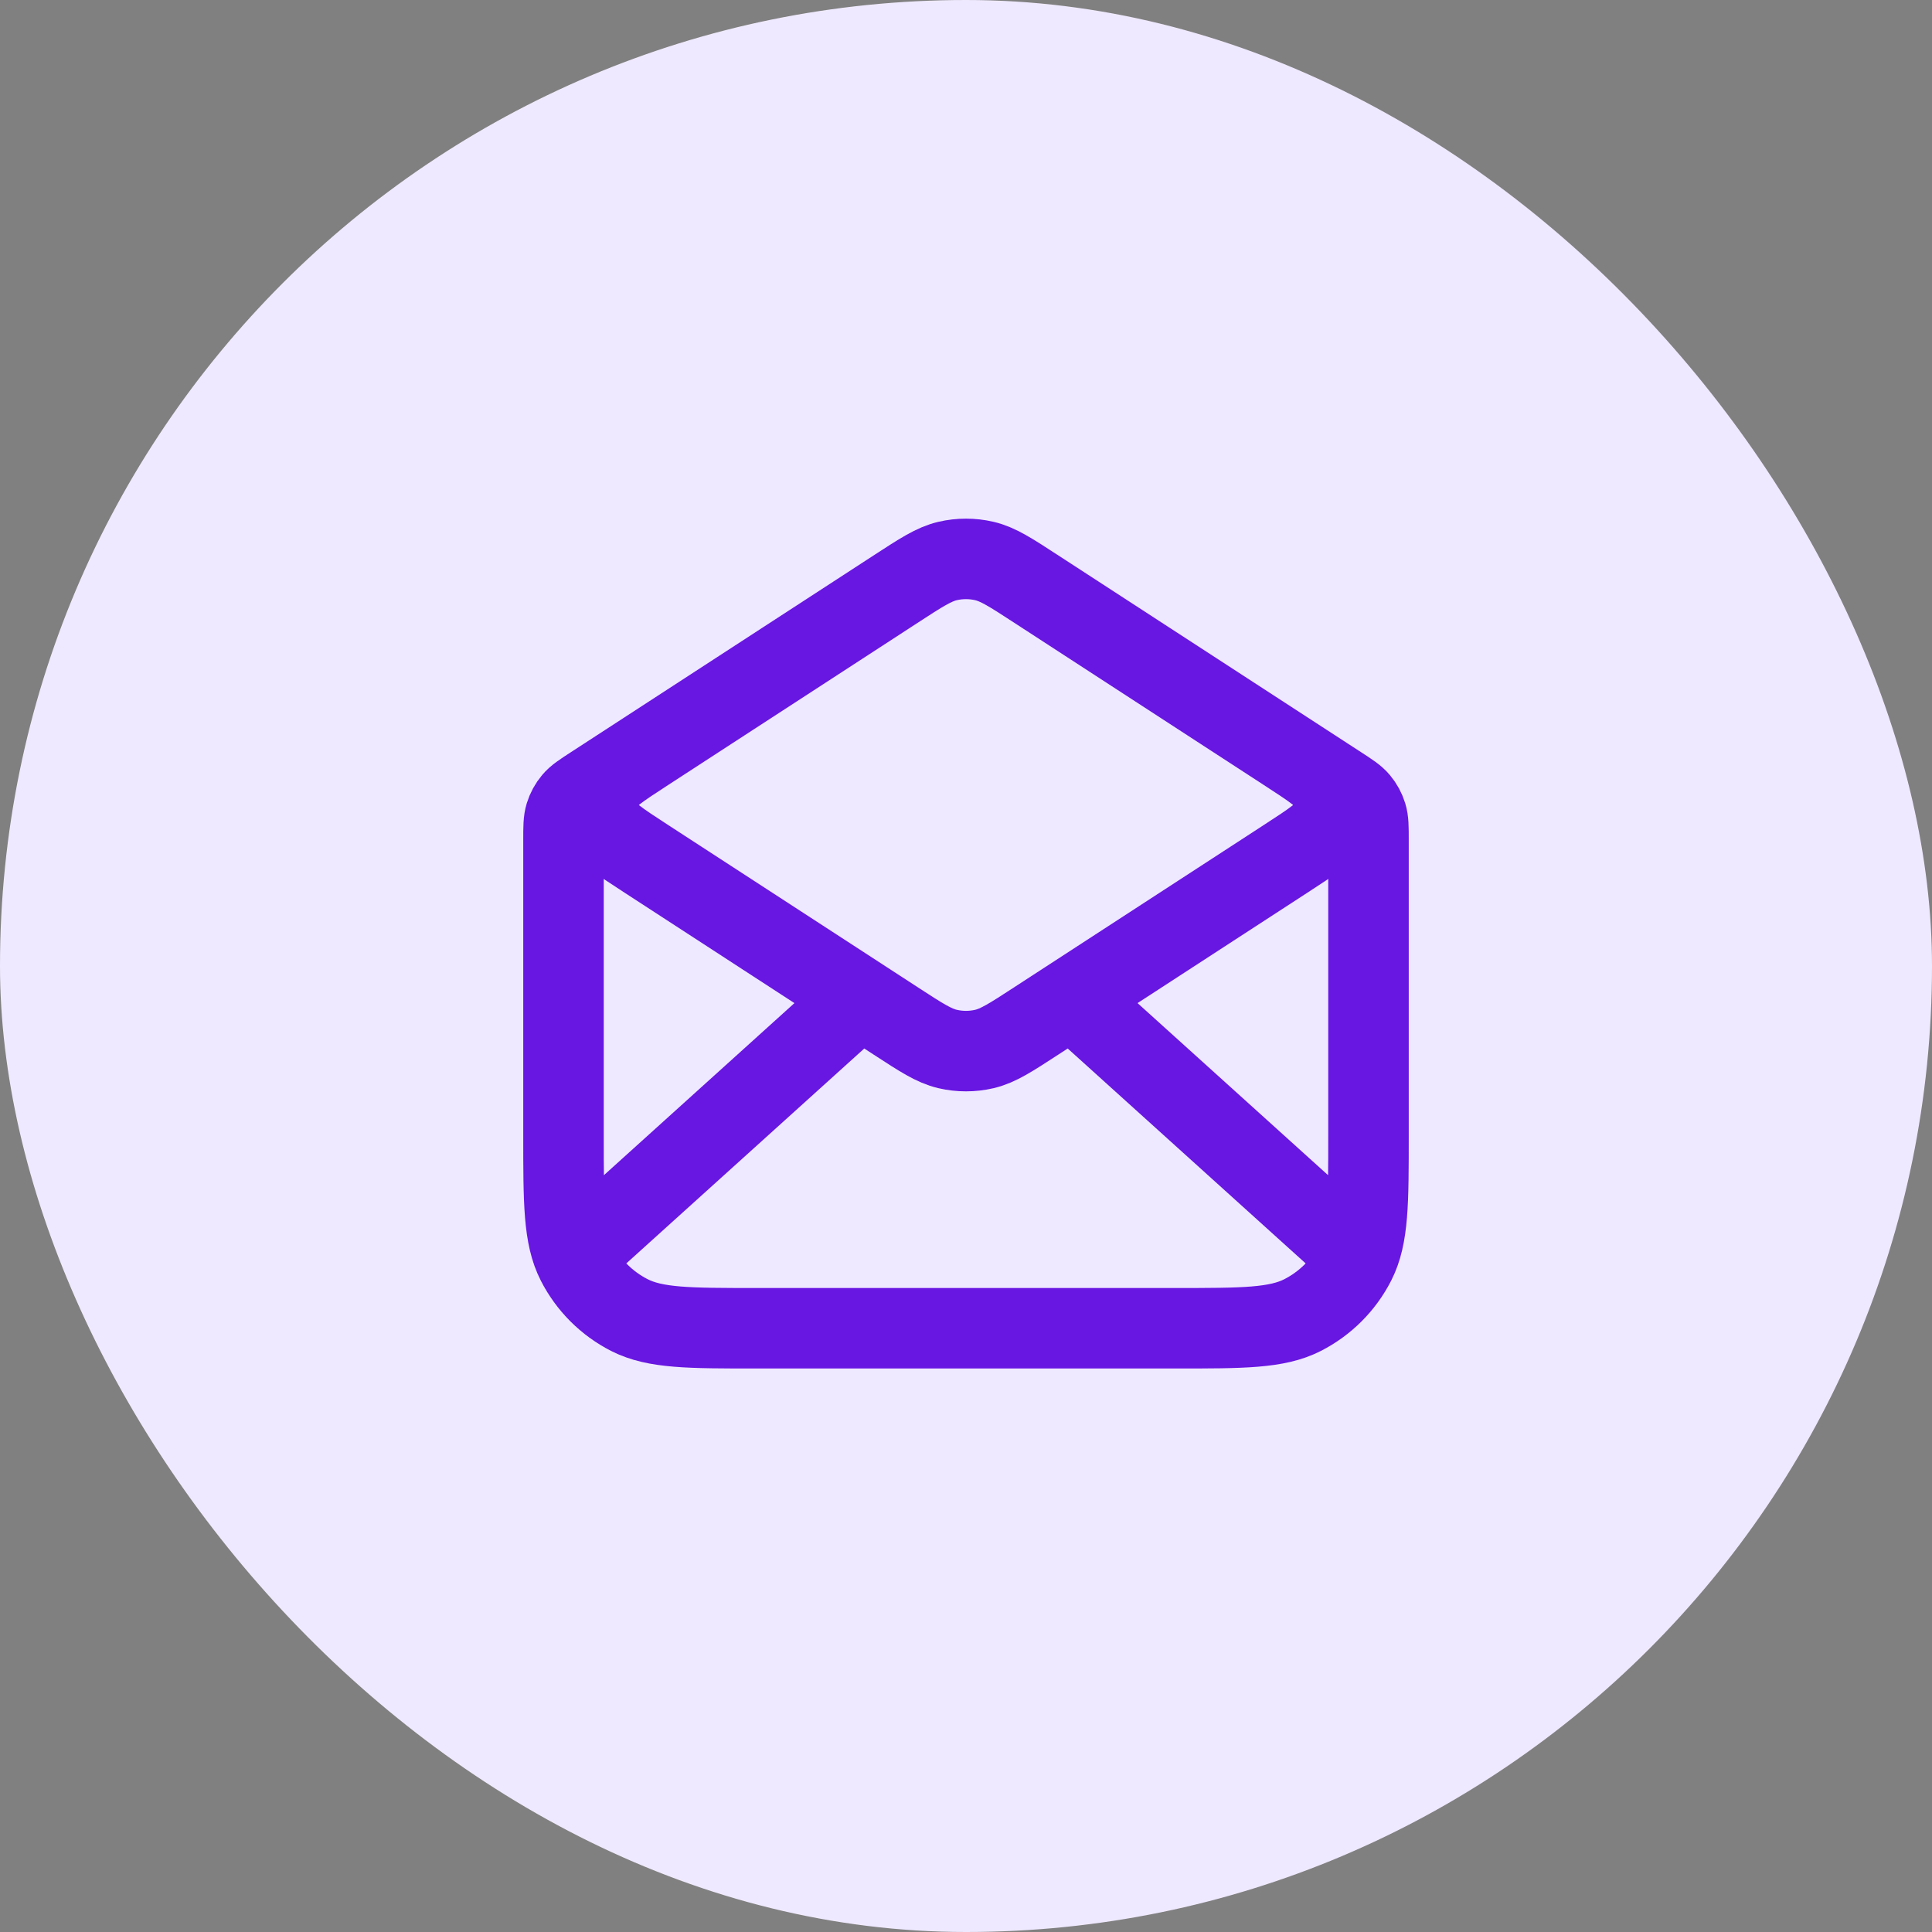 <svg width="48" height="48" viewBox="0 0 48 48" fill="none" xmlns="http://www.w3.org/2000/svg">
<rect x="0" y="0" width="48" height="48" fill="#808080" stroke="none"/>
<rect width="48" height="48" rx="24" fill="#EFE9FF"/>
<path d="M25.744 14.634L33.272 19.527C33.538 19.7 33.671 19.786 33.767 19.901C33.853 20.003 33.917 20.122 33.956 20.249C34 20.392 34 20.551 34 20.868V28.2C34 29.88 34 30.72 33.673 31.362C33.385 31.927 32.926 32.385 32.362 32.673C31.72 33 30.88 33 29.2 33H18.8C17.12 33 16.28 33 15.638 32.673C15.073 32.385 14.615 31.927 14.327 31.362C14 30.72 14 29.88 14 28.2V20.868C14 20.551 14 20.392 14.044 20.249C14.083 20.122 14.147 20.003 14.233 19.901C14.329 19.786 14.462 19.7 14.728 19.527L22.256 14.634M25.744 14.634C25.113 14.223 24.797 14.018 24.457 13.938C24.156 13.868 23.844 13.868 23.543 13.938C23.203 14.018 22.887 14.223 22.256 14.634M25.744 14.634L31.936 18.659C32.624 19.106 32.968 19.329 33.087 19.613C33.191 19.86 33.191 20.14 33.087 20.387C32.968 20.671 32.624 20.894 31.936 21.341L25.744 25.366C25.113 25.777 24.797 25.982 24.457 26.062C24.156 26.132 23.844 26.132 23.543 26.062C23.203 25.982 22.887 25.777 22.256 25.366L16.064 21.341C15.376 20.894 15.032 20.671 14.913 20.387C14.809 20.14 14.809 19.86 14.913 19.613C15.032 19.329 15.376 19.106 16.064 18.659L22.256 14.634M33.5 31L26.857 25M21.143 25L14.5 31" stroke="#6816E2" stroke-width="2" stroke-linecap="round" stroke-linejoin="round"/>
</svg>
